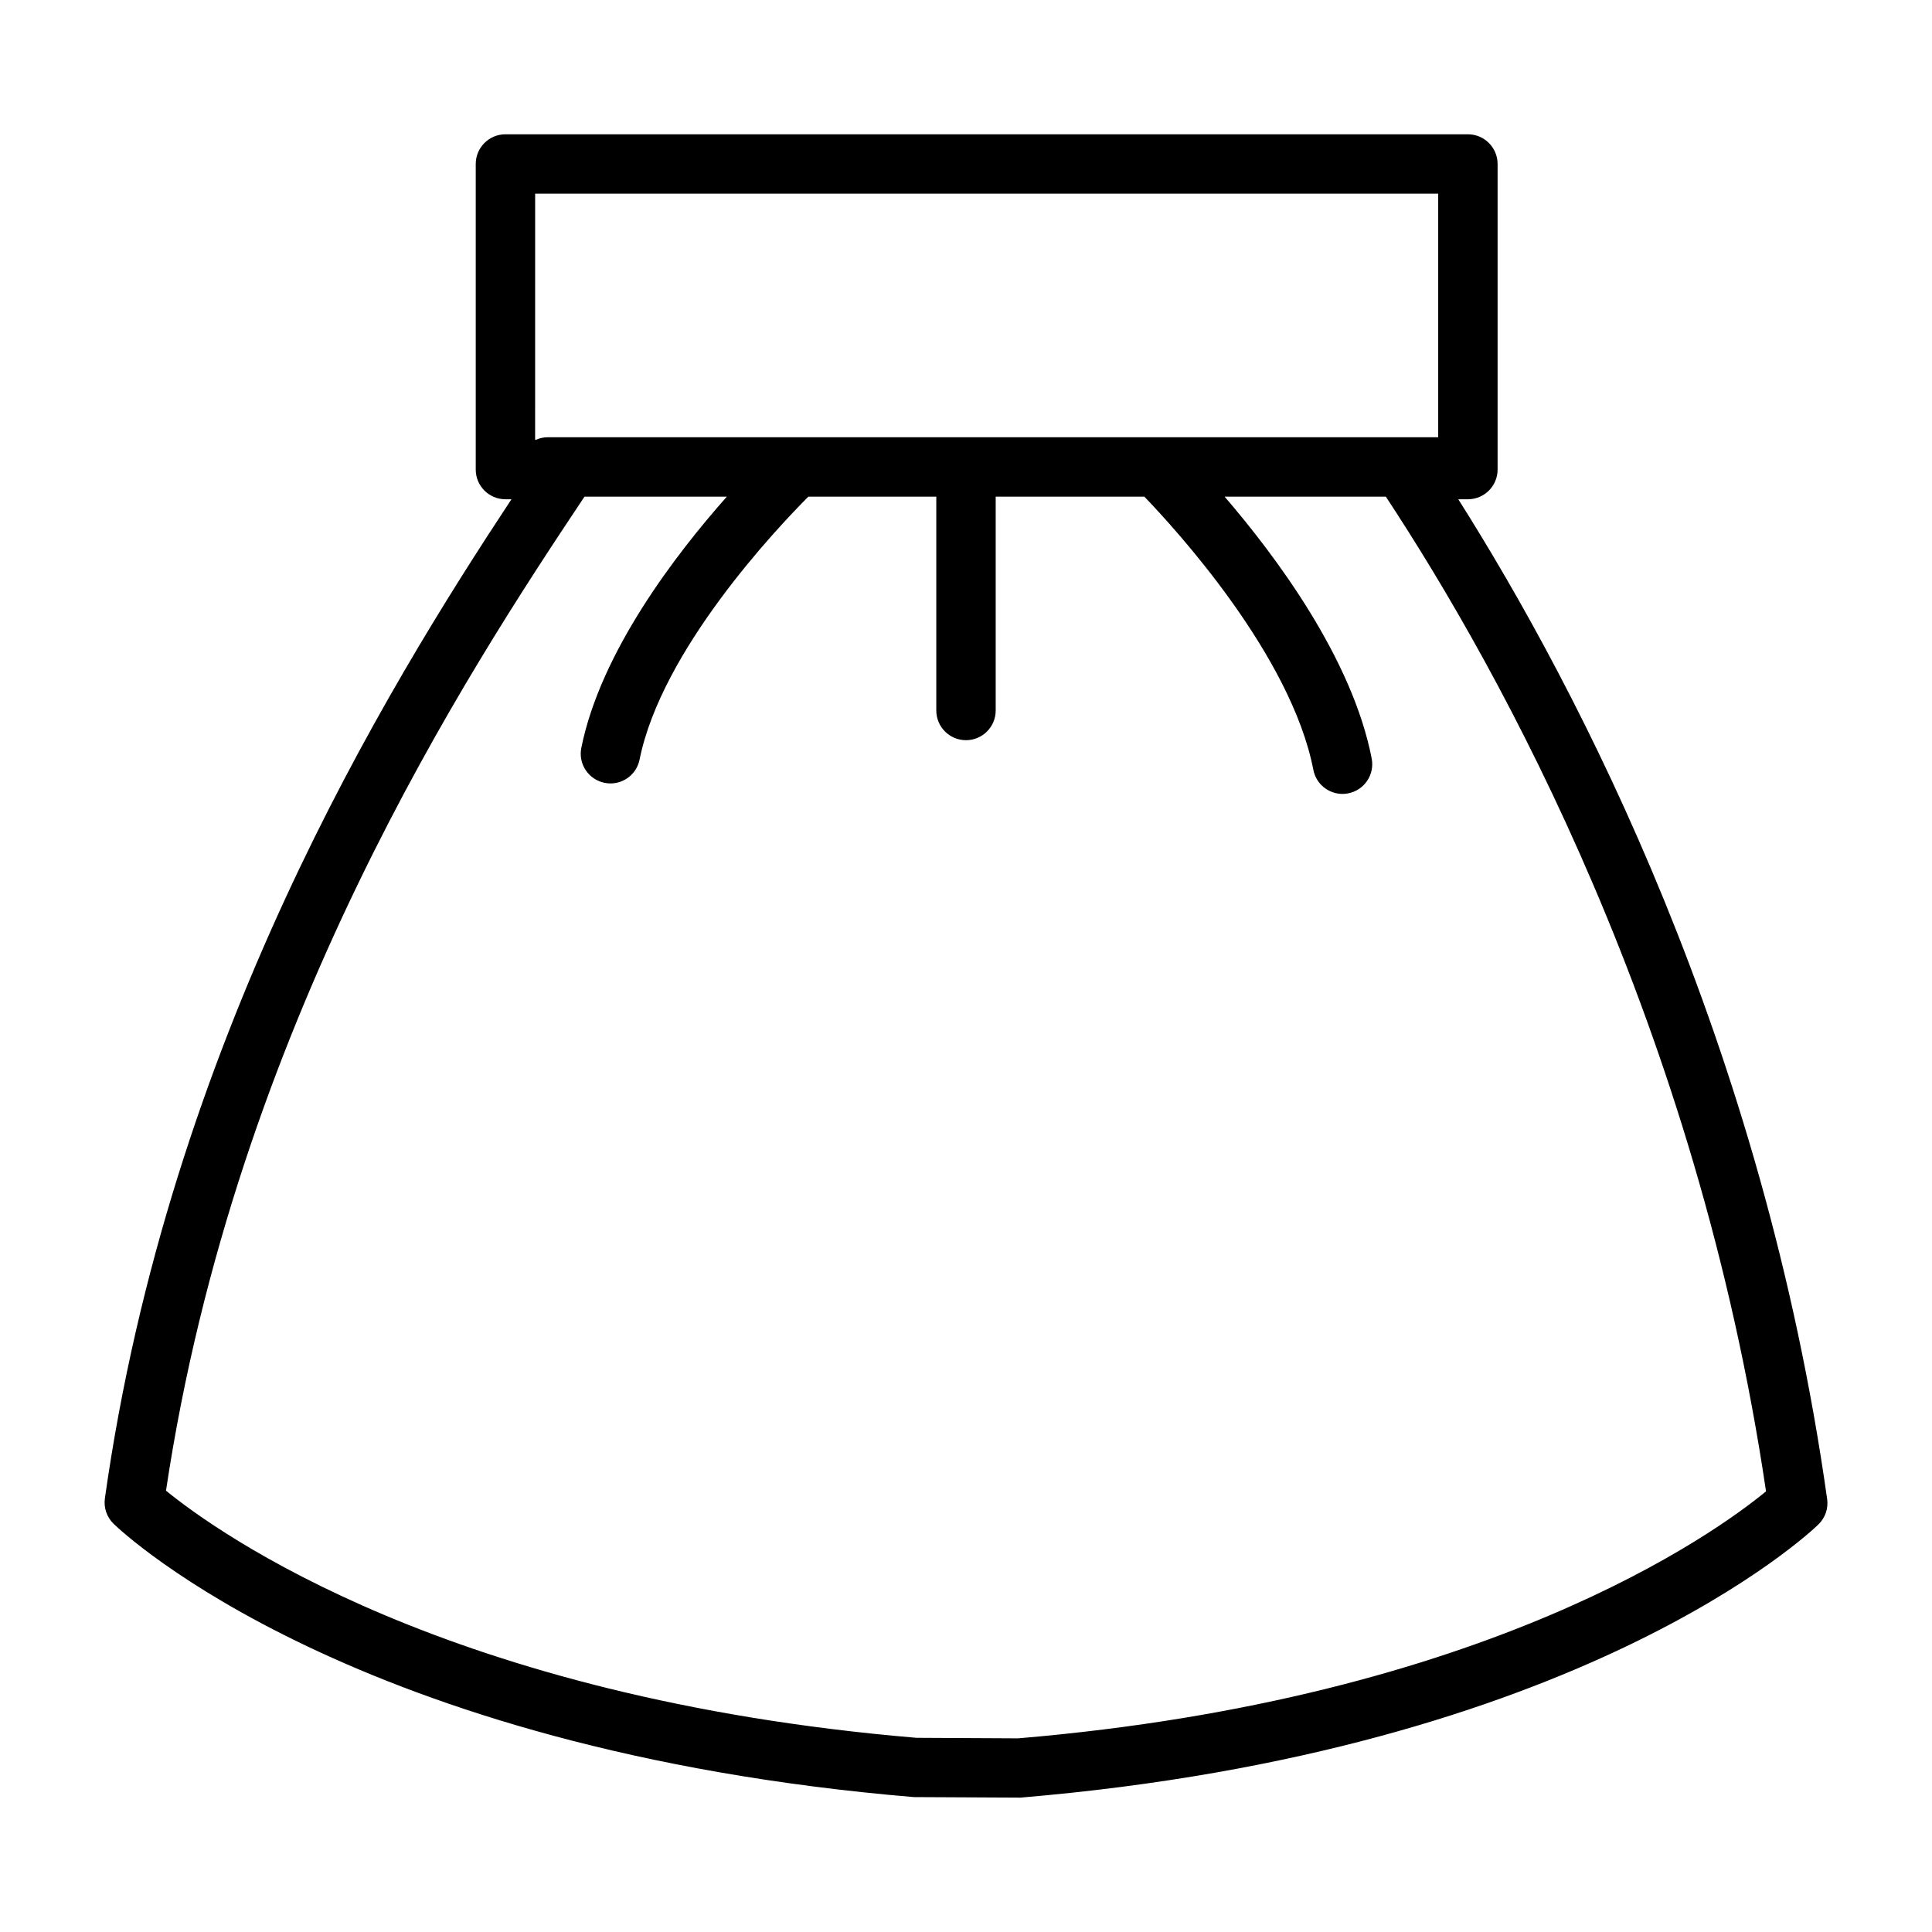 <?xml version="1.0" encoding="UTF-8"?>
<!-- Uploaded to: ICON Repo, www.iconrepo.com, Generator: ICON Repo Mixer Tools -->
<svg fill="#000000" width="800px" height="800px" version="1.1" viewBox="144 144 512 512" xmlns="http://www.w3.org/2000/svg">
 <path d="m628.21 541.24c-16.988-120.58-65.527-213.97-97.746-264.93h2.543c4.344 0 7.871-3.519 7.871-7.871v-80.98c0-4.352-3.527-7.871-7.871-7.871h-255.06c-4.344 0-7.871 3.519-7.871 7.871v80.98c0 4.352 3.527 7.871 7.871 7.871h1.59c-33.398 50.633-90.699 143.73-107.74 264.77-0.348 2.496 0.512 5.008 2.32 6.754 2.527 2.449 63.52 59.93 212.06 72.414l28.262 0.141c147.93-12.453 208.93-69.941 211.45-72.383 1.812-1.754 2.68-4.258 2.324-6.762zm-342.39-345.91h239.32v64.543h-235.99c-1.133 0-2.195 0.262-3.172 0.691h-0.164zm128 409.35-26.938-0.141c-124.31-10.469-185.36-54.449-198.89-65.496 18.477-123.44 79.973-217.01 110.9-263.42h37.723c-13.547 15.273-33.465 41.203-38.559 66.566-0.859 4.266 1.906 8.414 6.172 9.273 0.52 0.109 1.039 0.156 1.559 0.156 3.676 0 6.957-2.582 7.707-6.32 5.832-29.039 36.328-61.254 44.723-69.676h33.91v56.664c0 4.352 3.527 7.871 7.871 7.871s7.871-3.519 7.871-7.871v-56.664h39.398c8.43 8.754 38.918 42.125 44.785 72.398 0.73 3.762 4.023 6.375 7.723 6.375 0.496 0 1-0.047 1.504-0.148 4.266-0.82 7.062-4.961 6.234-9.227-5.141-26.52-25.449-53.68-38.973-69.398h42.723c30.73 46.641 82.5 140.22 100.75 263.6-13.461 11.078-74.02 54.98-198.2 65.457z"/>
</svg>